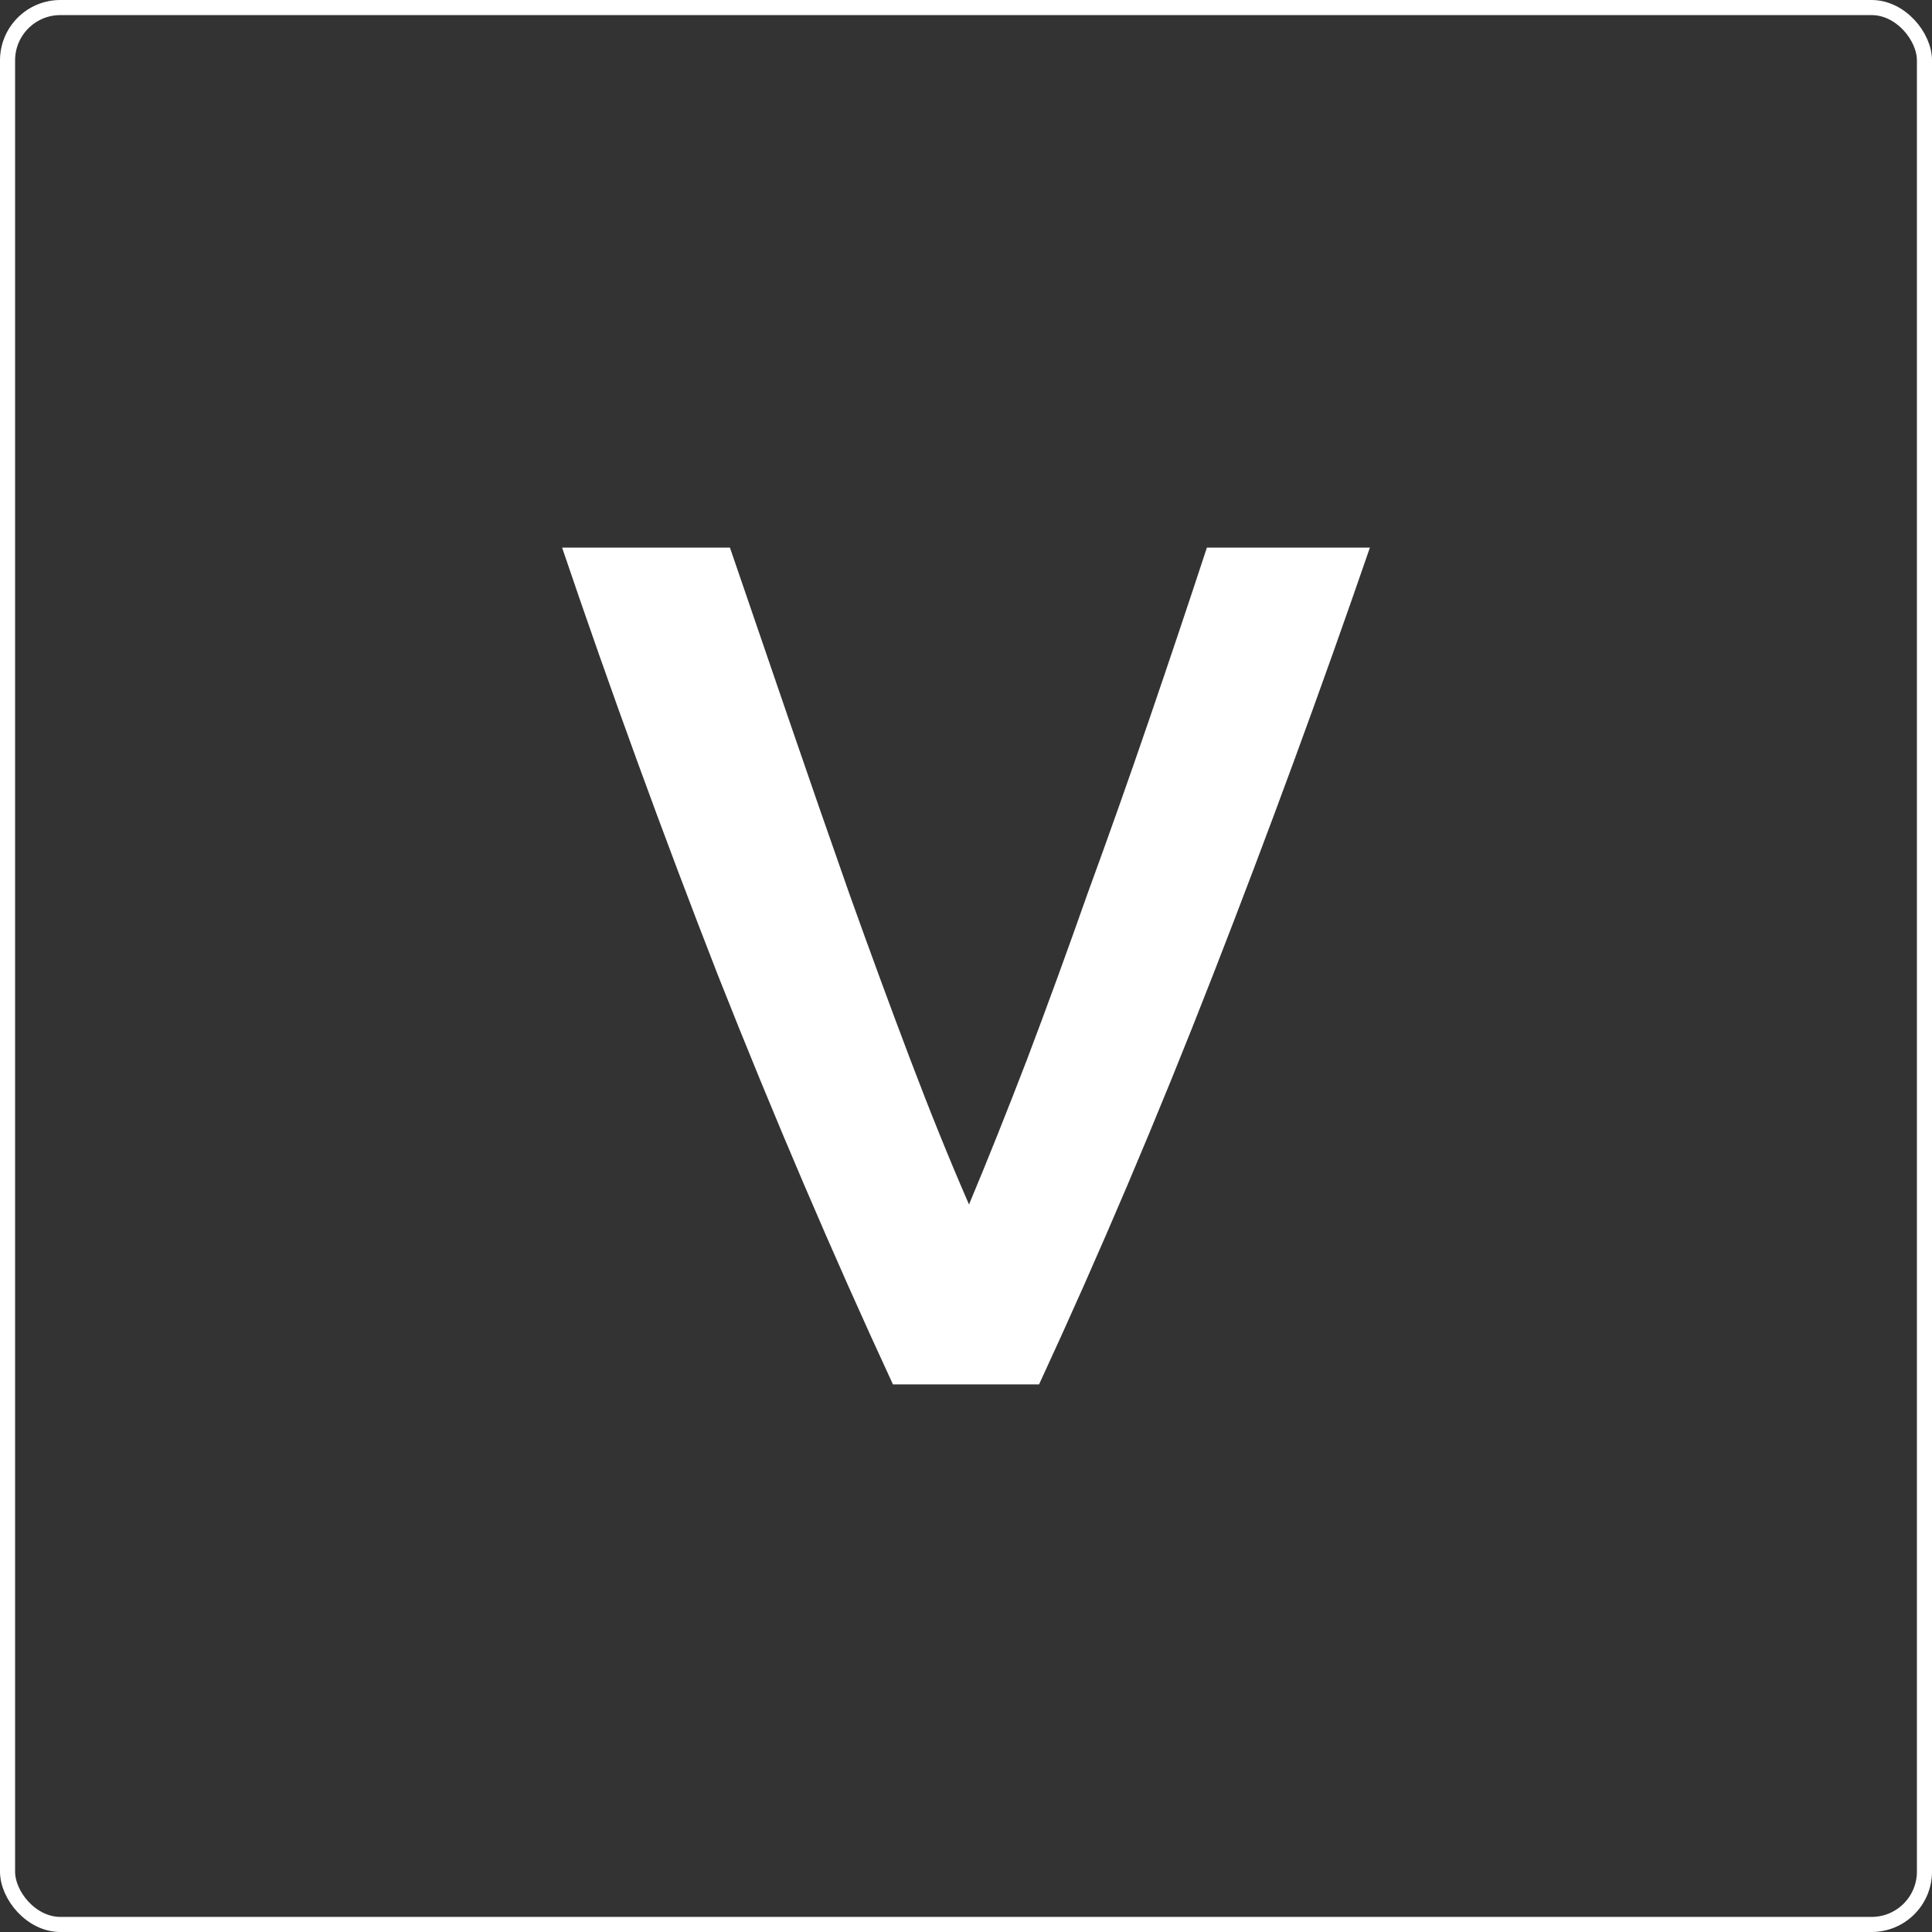 <svg width="128" height="128" viewBox="0 0 128 128" fill="none" xmlns="http://www.w3.org/2000/svg">
<rect x="0" y="0" width="128" height="128" fill="#333333" stroke="none"/>
<rect x="0.5" y="0.5" width="127" height="127" rx="3.5" stroke="white"/>
<path d="M59.16 91.72C55.16 83.08 51.294 74.04 47.56 64.6C43.88 55.16 40.44 45.72 37.24 36.28H48.36C49.64 40.013 50.947 43.827 52.28 47.72C53.614 51.613 54.947 55.453 56.28 59.24C57.614 62.973 58.947 66.6 60.28 70.12C61.614 73.64 62.92 76.867 64.2 79.8C65.427 76.867 66.707 73.667 68.04 70.2C69.374 66.68 70.707 63.027 72.04 59.24C73.427 55.453 74.787 51.613 76.12 47.72C77.454 43.827 78.734 40.013 79.96 36.28H90.76C87.507 45.72 84.04 55.16 80.36 64.6C76.68 74.04 72.84 83.08 68.84 91.72H59.16Z" fill="white"/>
</svg>
